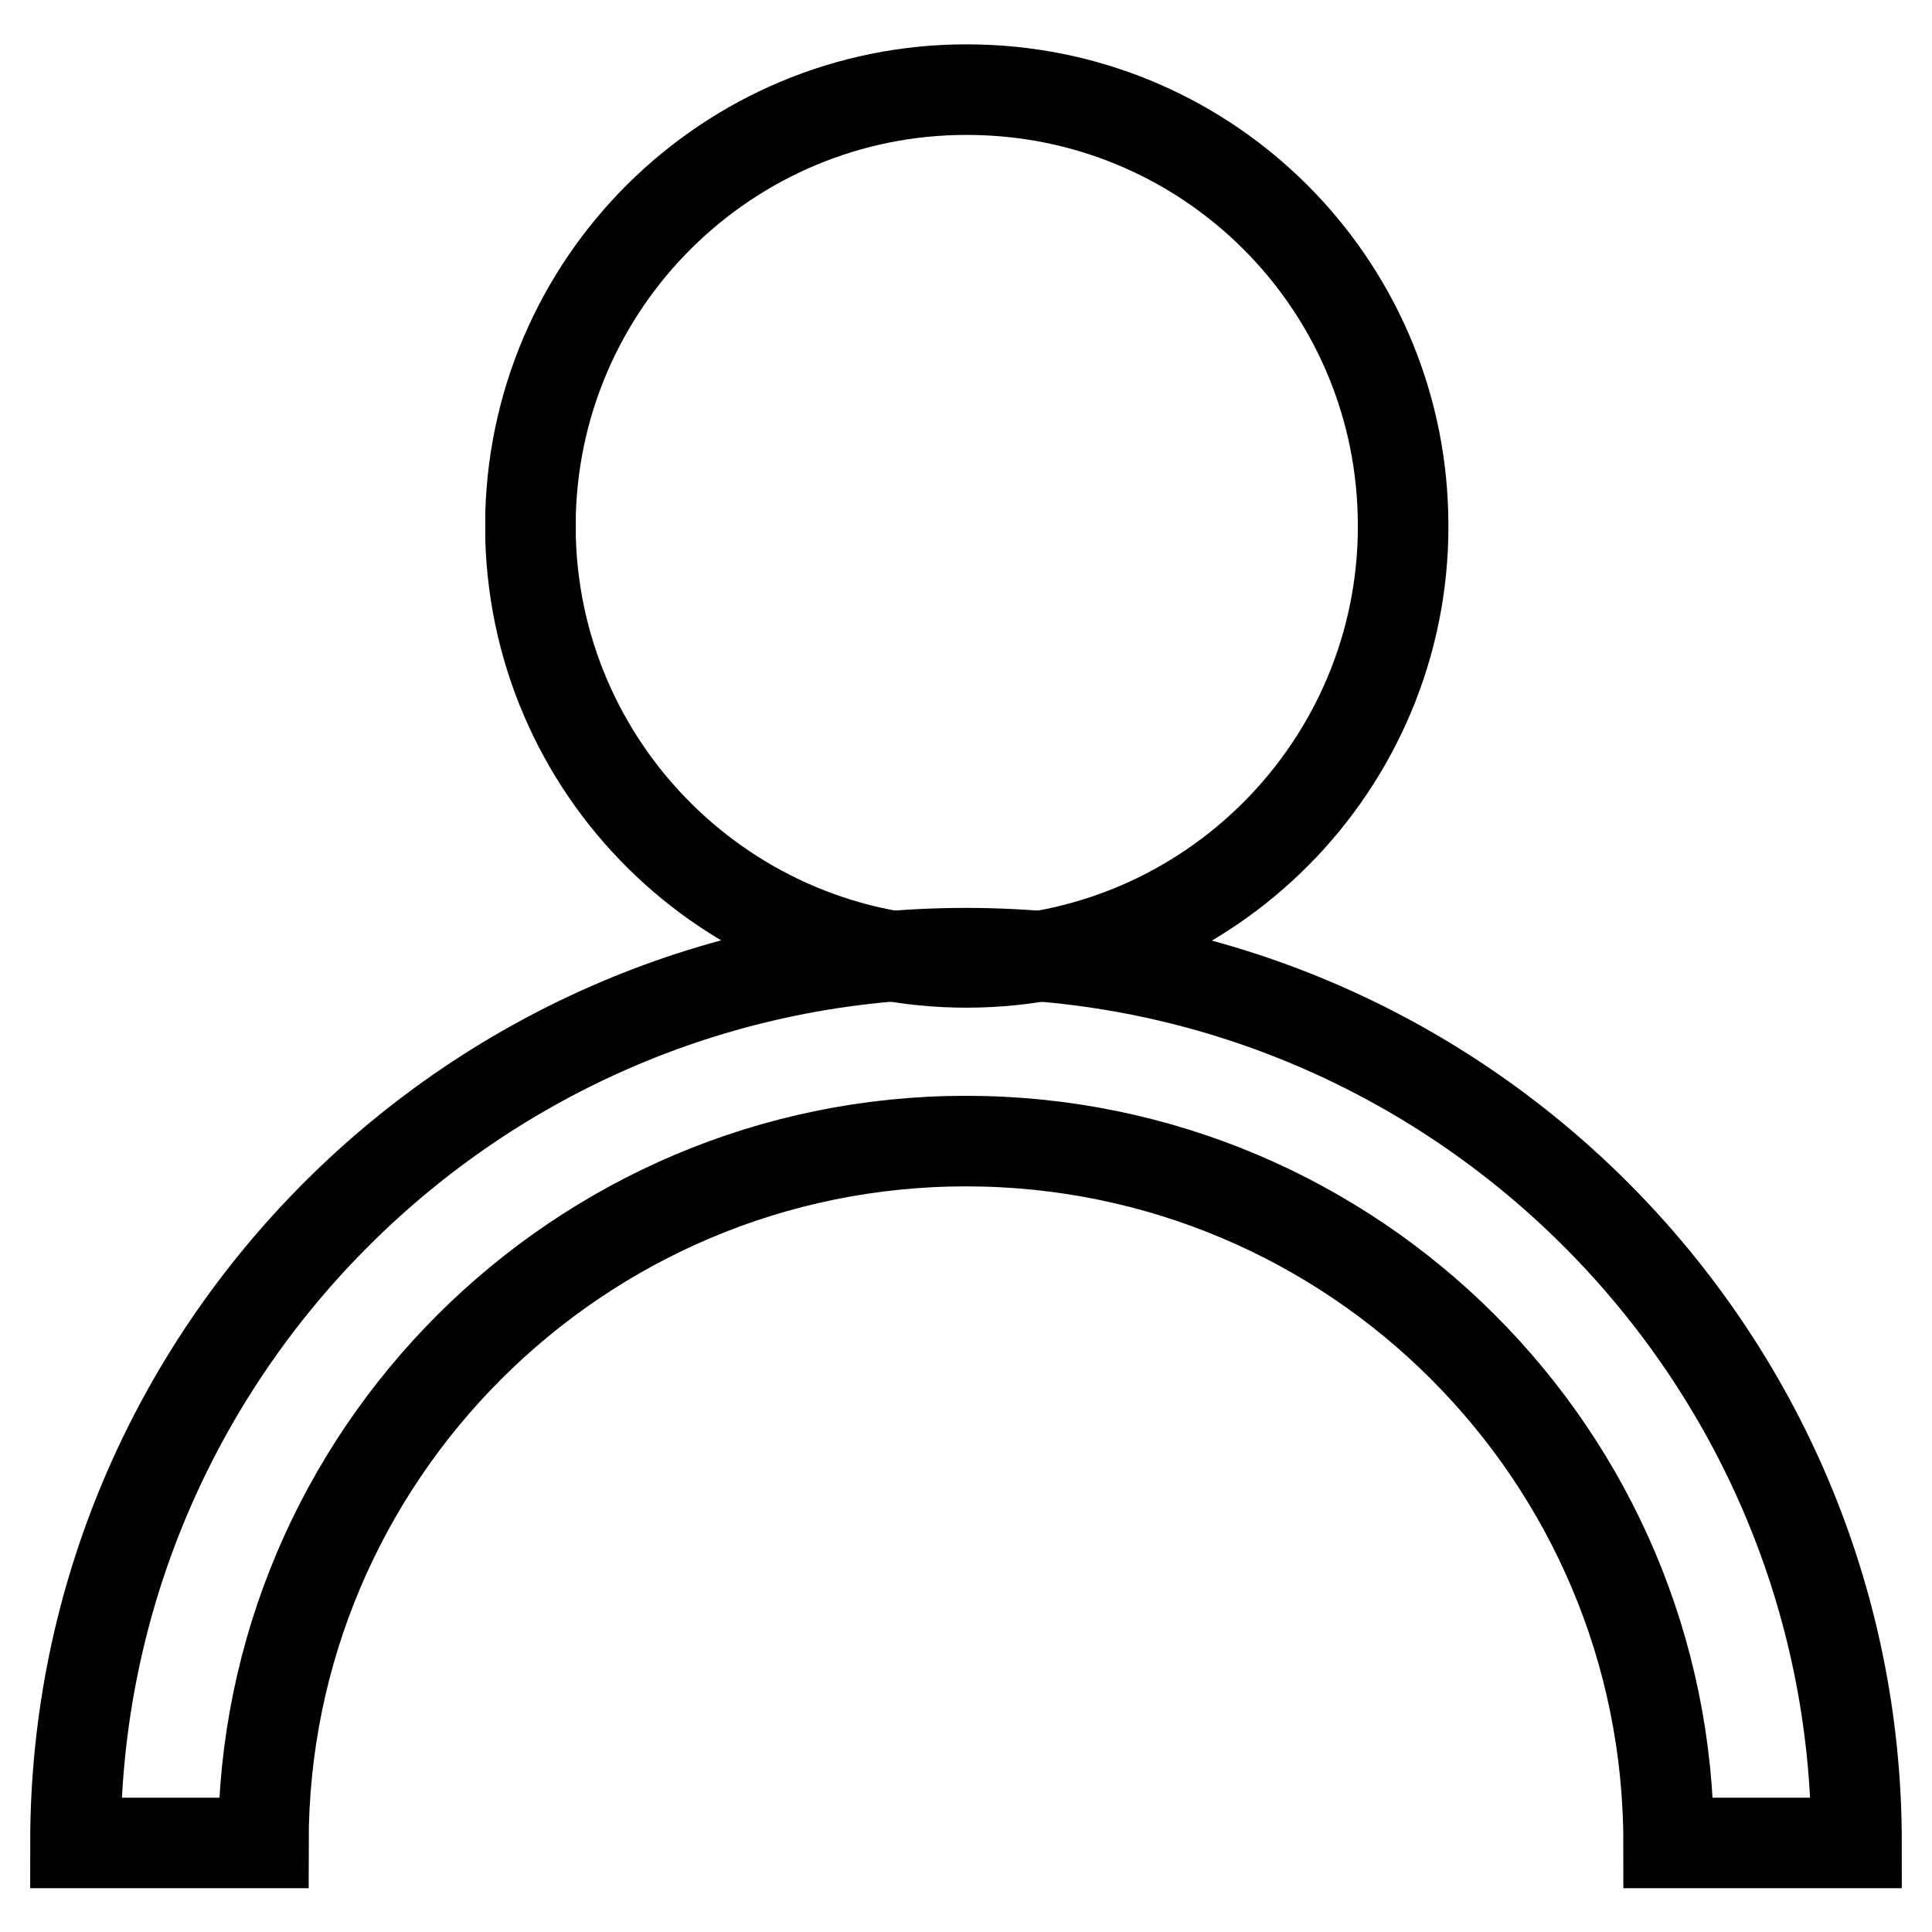 <?xml version="1.0" encoding="utf-8"?>
<!-- Svg Vector Icons : http://www.onlinewebfonts.com/icon -->
<!DOCTYPE svg PUBLIC "-//W3C//DTD SVG 1.1//EN" "http://www.w3.org/Graphics/SVG/1.1/DTD/svg11.dtd">
<svg version="1.1" xmlns="http://www.w3.org/2000/svg" xmlns:xlink="http://www.w3.org/1999/xlink" x="0px" y="0px" viewBox="0 0 256 256" enable-background="new 0 0 256 256" xml:space="preserve">
<g> <path stroke-width="12" fill-opacity="0" stroke="#000000"  d="M185.9,68.1c0.9,31.9-24.3,58.5-56.2,59.4c-31.9,0.9-58.5-24.3-59.4-56.2c0-1.1,0-2.1,0-3.2 c0.9-31.9,27.5-57.1,59.4-56.2C160.4,12.7,185.1,37.4,185.9,68.1z"/> <path stroke-width="12" fill-opacity="0" stroke="#000000"  d="M246,244.2h-24.9c0-51.3-41.7-93-93.1-93c-51.3,0-93.1,41.7-93.1,93H10c0-65,52.9-117.9,118-117.9 C193.1,126.3,246,179.2,246,244.2z"/></g>
</svg>